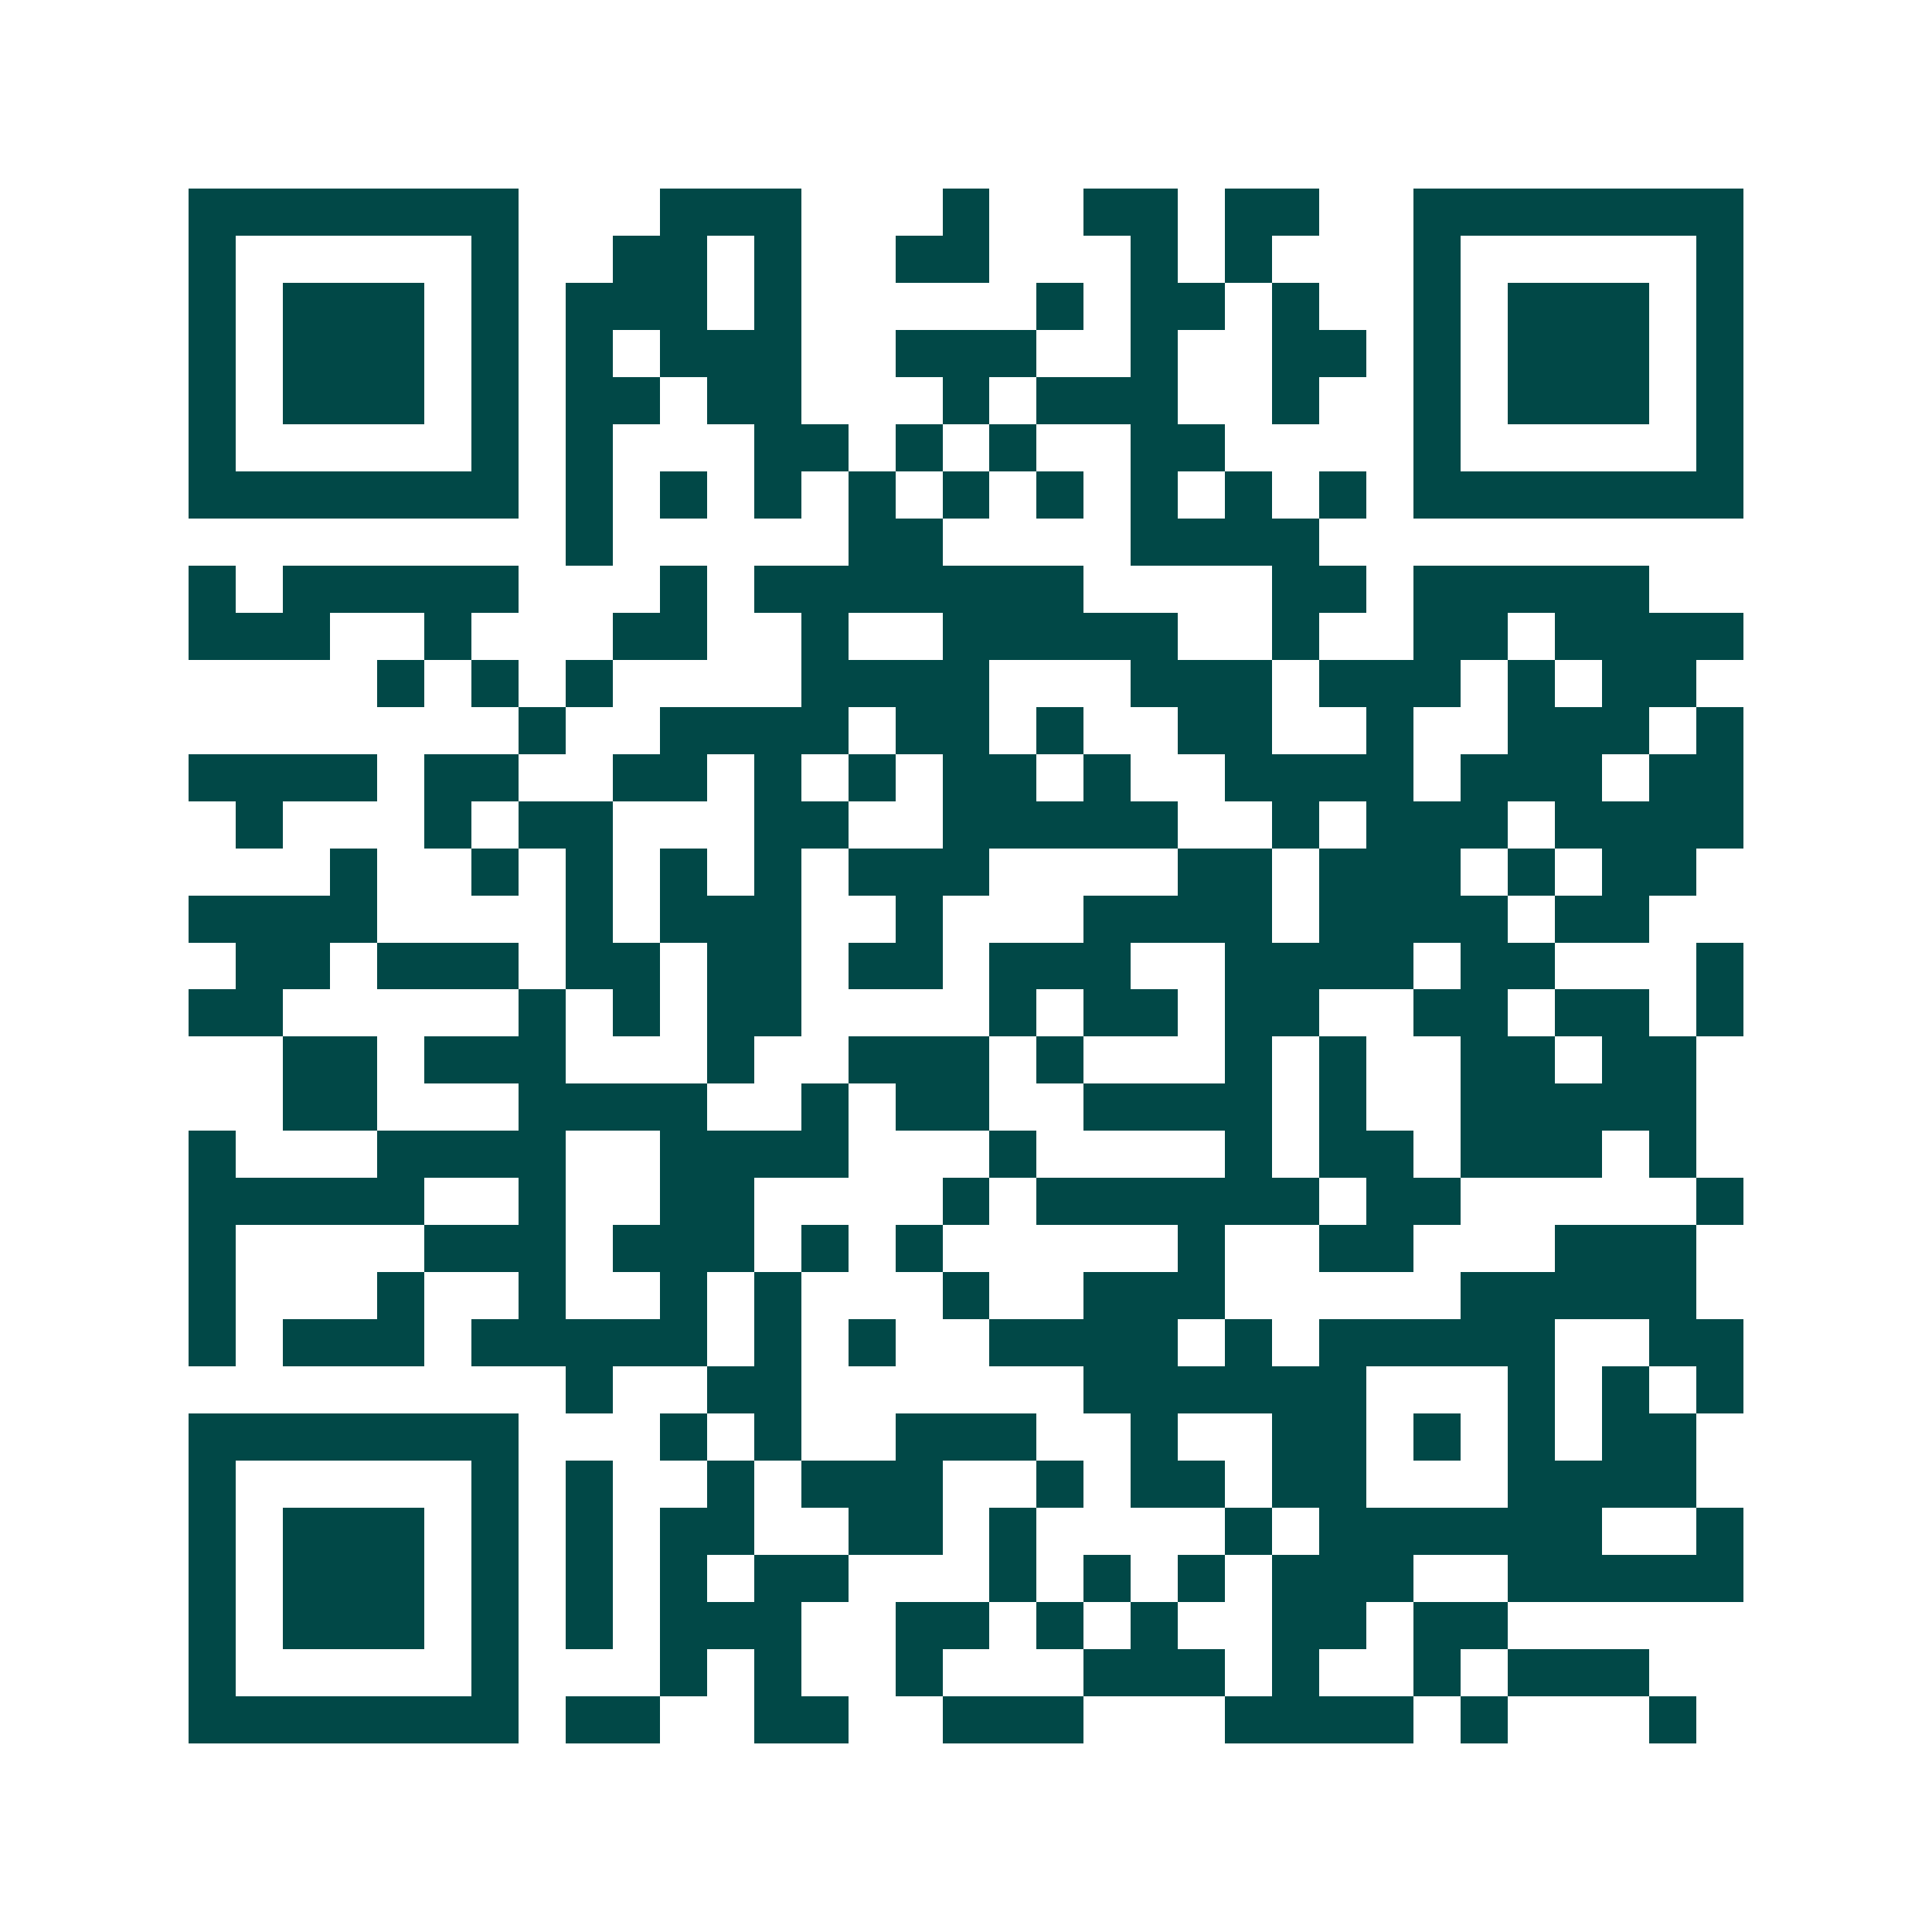 <svg xmlns="http://www.w3.org/2000/svg" width="200" height="200" viewBox="0 0 41 41" shape-rendering="crispEdges"><path fill="#ffffff" d="M0 0h41v41H0z"/><path stroke="#014847" d="M4 4.5h7m3 0h3m3 0h1m2 0h2m1 0h2m2 0h7M4 5.5h1m5 0h1m2 0h2m1 0h1m2 0h2m3 0h1m1 0h1m3 0h1m5 0h1M4 6.5h1m1 0h3m1 0h1m1 0h3m1 0h1m5 0h1m1 0h2m1 0h1m2 0h1m1 0h3m1 0h1M4 7.5h1m1 0h3m1 0h1m1 0h1m1 0h3m2 0h3m2 0h1m2 0h2m1 0h1m1 0h3m1 0h1M4 8.5h1m1 0h3m1 0h1m1 0h2m1 0h2m3 0h1m1 0h3m2 0h1m2 0h1m1 0h3m1 0h1M4 9.5h1m5 0h1m1 0h1m3 0h2m1 0h1m1 0h1m2 0h2m4 0h1m5 0h1M4 10.5h7m1 0h1m1 0h1m1 0h1m1 0h1m1 0h1m1 0h1m1 0h1m1 0h1m1 0h1m1 0h7M12 11.5h1m5 0h2m4 0h4M4 12.5h1m1 0h5m3 0h1m1 0h7m4 0h2m1 0h5M4 13.5h3m2 0h1m3 0h2m2 0h1m2 0h5m2 0h1m2 0h2m1 0h4M8 14.5h1m1 0h1m1 0h1m4 0h4m3 0h3m1 0h3m1 0h1m1 0h2M11 15.5h1m2 0h4m1 0h2m1 0h1m2 0h2m2 0h1m2 0h3m1 0h1M4 16.5h4m1 0h2m2 0h2m1 0h1m1 0h1m1 0h2m1 0h1m2 0h4m1 0h3m1 0h2M5 17.5h1m3 0h1m1 0h2m3 0h2m2 0h5m2 0h1m1 0h3m1 0h4M7 18.5h1m2 0h1m1 0h1m1 0h1m1 0h1m1 0h3m4 0h2m1 0h3m1 0h1m1 0h2M4 19.5h4m4 0h1m1 0h3m2 0h1m3 0h4m1 0h4m1 0h2M5 20.5h2m1 0h3m1 0h2m1 0h2m1 0h2m1 0h3m2 0h4m1 0h2m3 0h1M4 21.5h2m5 0h1m1 0h1m1 0h2m4 0h1m1 0h2m1 0h2m2 0h2m1 0h2m1 0h1M6 22.5h2m1 0h3m3 0h1m2 0h3m1 0h1m3 0h1m1 0h1m2 0h2m1 0h2M6 23.5h2m3 0h4m2 0h1m1 0h2m2 0h4m1 0h1m2 0h5M4 24.5h1m3 0h4m2 0h4m3 0h1m4 0h1m1 0h2m1 0h3m1 0h1M4 25.5h5m2 0h1m2 0h2m4 0h1m1 0h6m1 0h2m5 0h1M4 26.5h1m4 0h3m1 0h3m1 0h1m1 0h1m5 0h1m2 0h2m3 0h3M4 27.5h1m3 0h1m2 0h1m2 0h1m1 0h1m3 0h1m2 0h3m5 0h5M4 28.5h1m1 0h3m1 0h5m1 0h1m1 0h1m2 0h4m1 0h1m1 0h5m2 0h2M12 29.5h1m2 0h2m6 0h6m3 0h1m1 0h1m1 0h1M4 30.5h7m3 0h1m1 0h1m2 0h3m2 0h1m2 0h2m1 0h1m1 0h1m1 0h2M4 31.5h1m5 0h1m1 0h1m2 0h1m1 0h3m2 0h1m1 0h2m1 0h2m3 0h4M4 32.5h1m1 0h3m1 0h1m1 0h1m1 0h2m2 0h2m1 0h1m4 0h1m1 0h6m2 0h1M4 33.5h1m1 0h3m1 0h1m1 0h1m1 0h1m1 0h2m3 0h1m1 0h1m1 0h1m1 0h3m2 0h5M4 34.5h1m1 0h3m1 0h1m1 0h1m1 0h3m2 0h2m1 0h1m1 0h1m2 0h2m1 0h2M4 35.5h1m5 0h1m3 0h1m1 0h1m2 0h1m3 0h3m1 0h1m2 0h1m1 0h3M4 36.5h7m1 0h2m2 0h2m2 0h3m3 0h4m1 0h1m3 0h1"/></svg>

